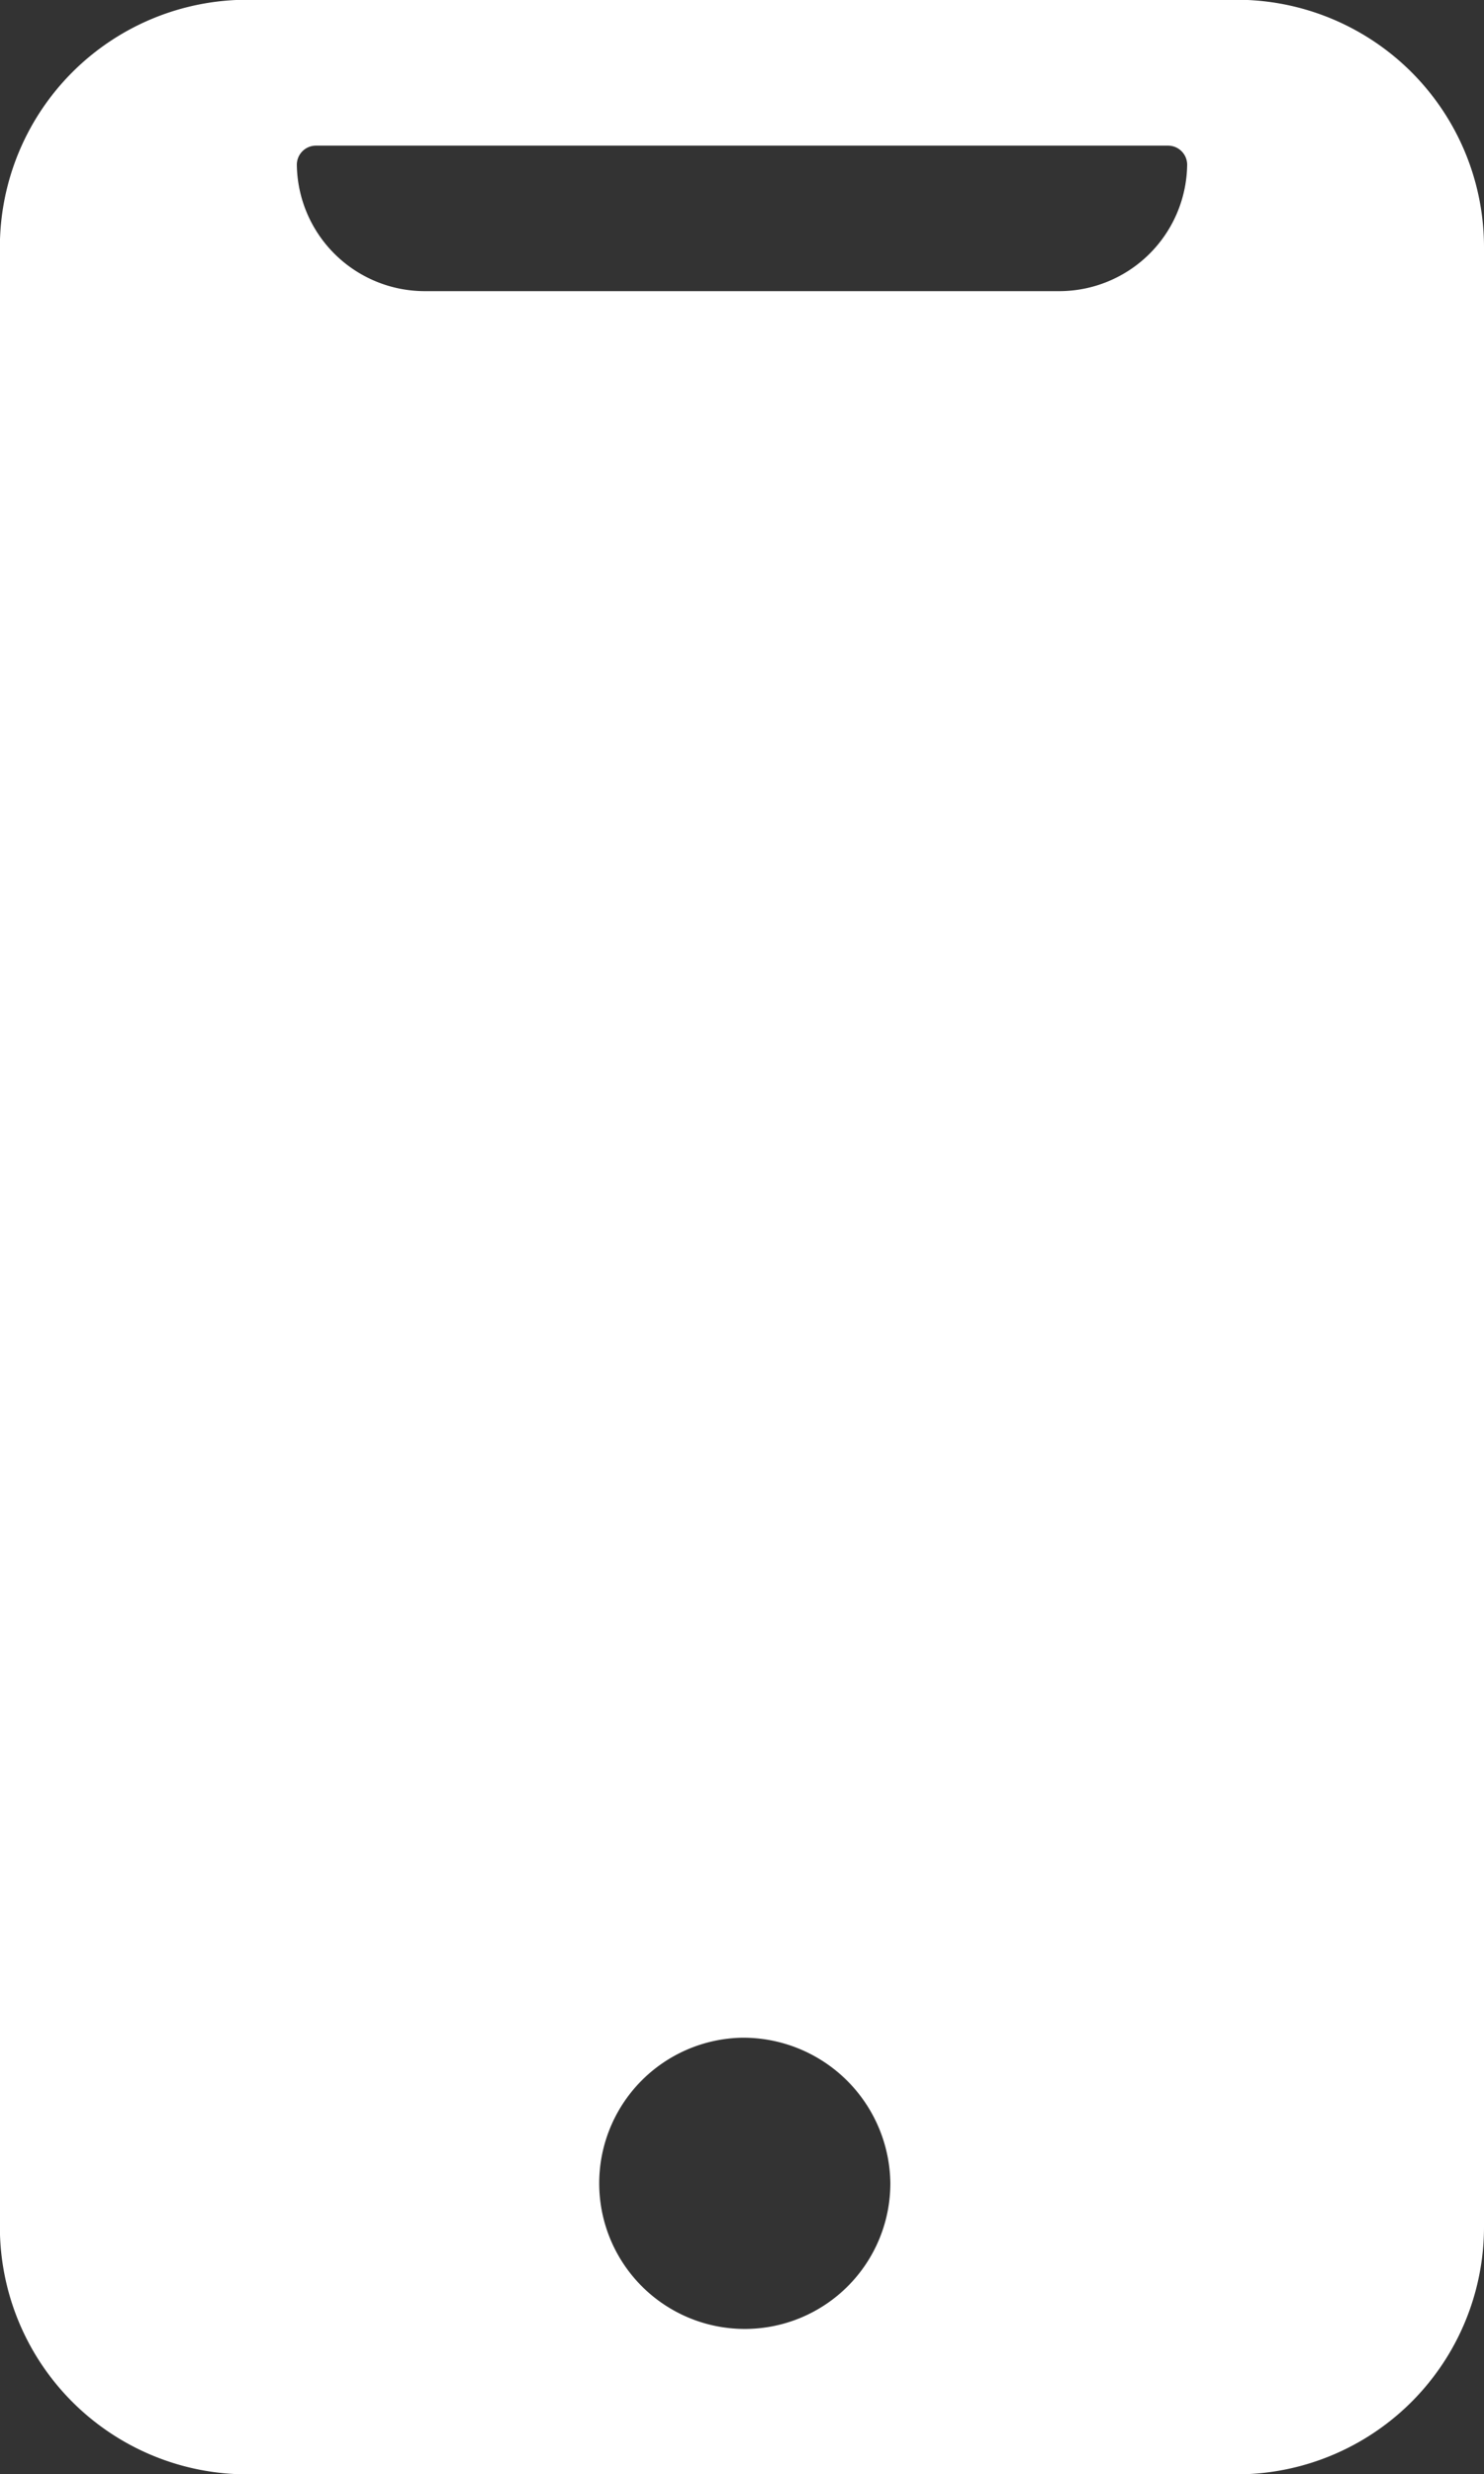 <?xml version="1.0" encoding="UTF-8"?> <svg xmlns="http://www.w3.org/2000/svg" width="11.999" height="19.997" viewBox="0 0 11.999 19.997"><rect x="0" y="0" width="11.999" height="19.997" fill="#333333" stroke="none"/><g id="SVGRepo_iconCarrier" transform="translate(-6.967 -2.645)"><path id="Sustracción_1" data-name="Sustracción 1" d="M10,20H2a2,2,0,0,1-2-2V2A2,2,0,0,1,2,0h8a2,2,0,0,1,2,2V18A2,2,0,0,1,10,20ZM6,16.471a1.177,1.177,0,1,0,1.2,1.176A1.19,1.19,0,0,0,6,16.471ZM2.558,1.179a.155.155,0,0,0-.157.153A1.035,1.035,0,0,0,3.444,2.355H8.557A1.035,1.035,0,0,0,9.6,1.332a.155.155,0,0,0-.157-.153Z" transform="translate(6.966 2.643)" fill="#fff"></path></g></svg> 